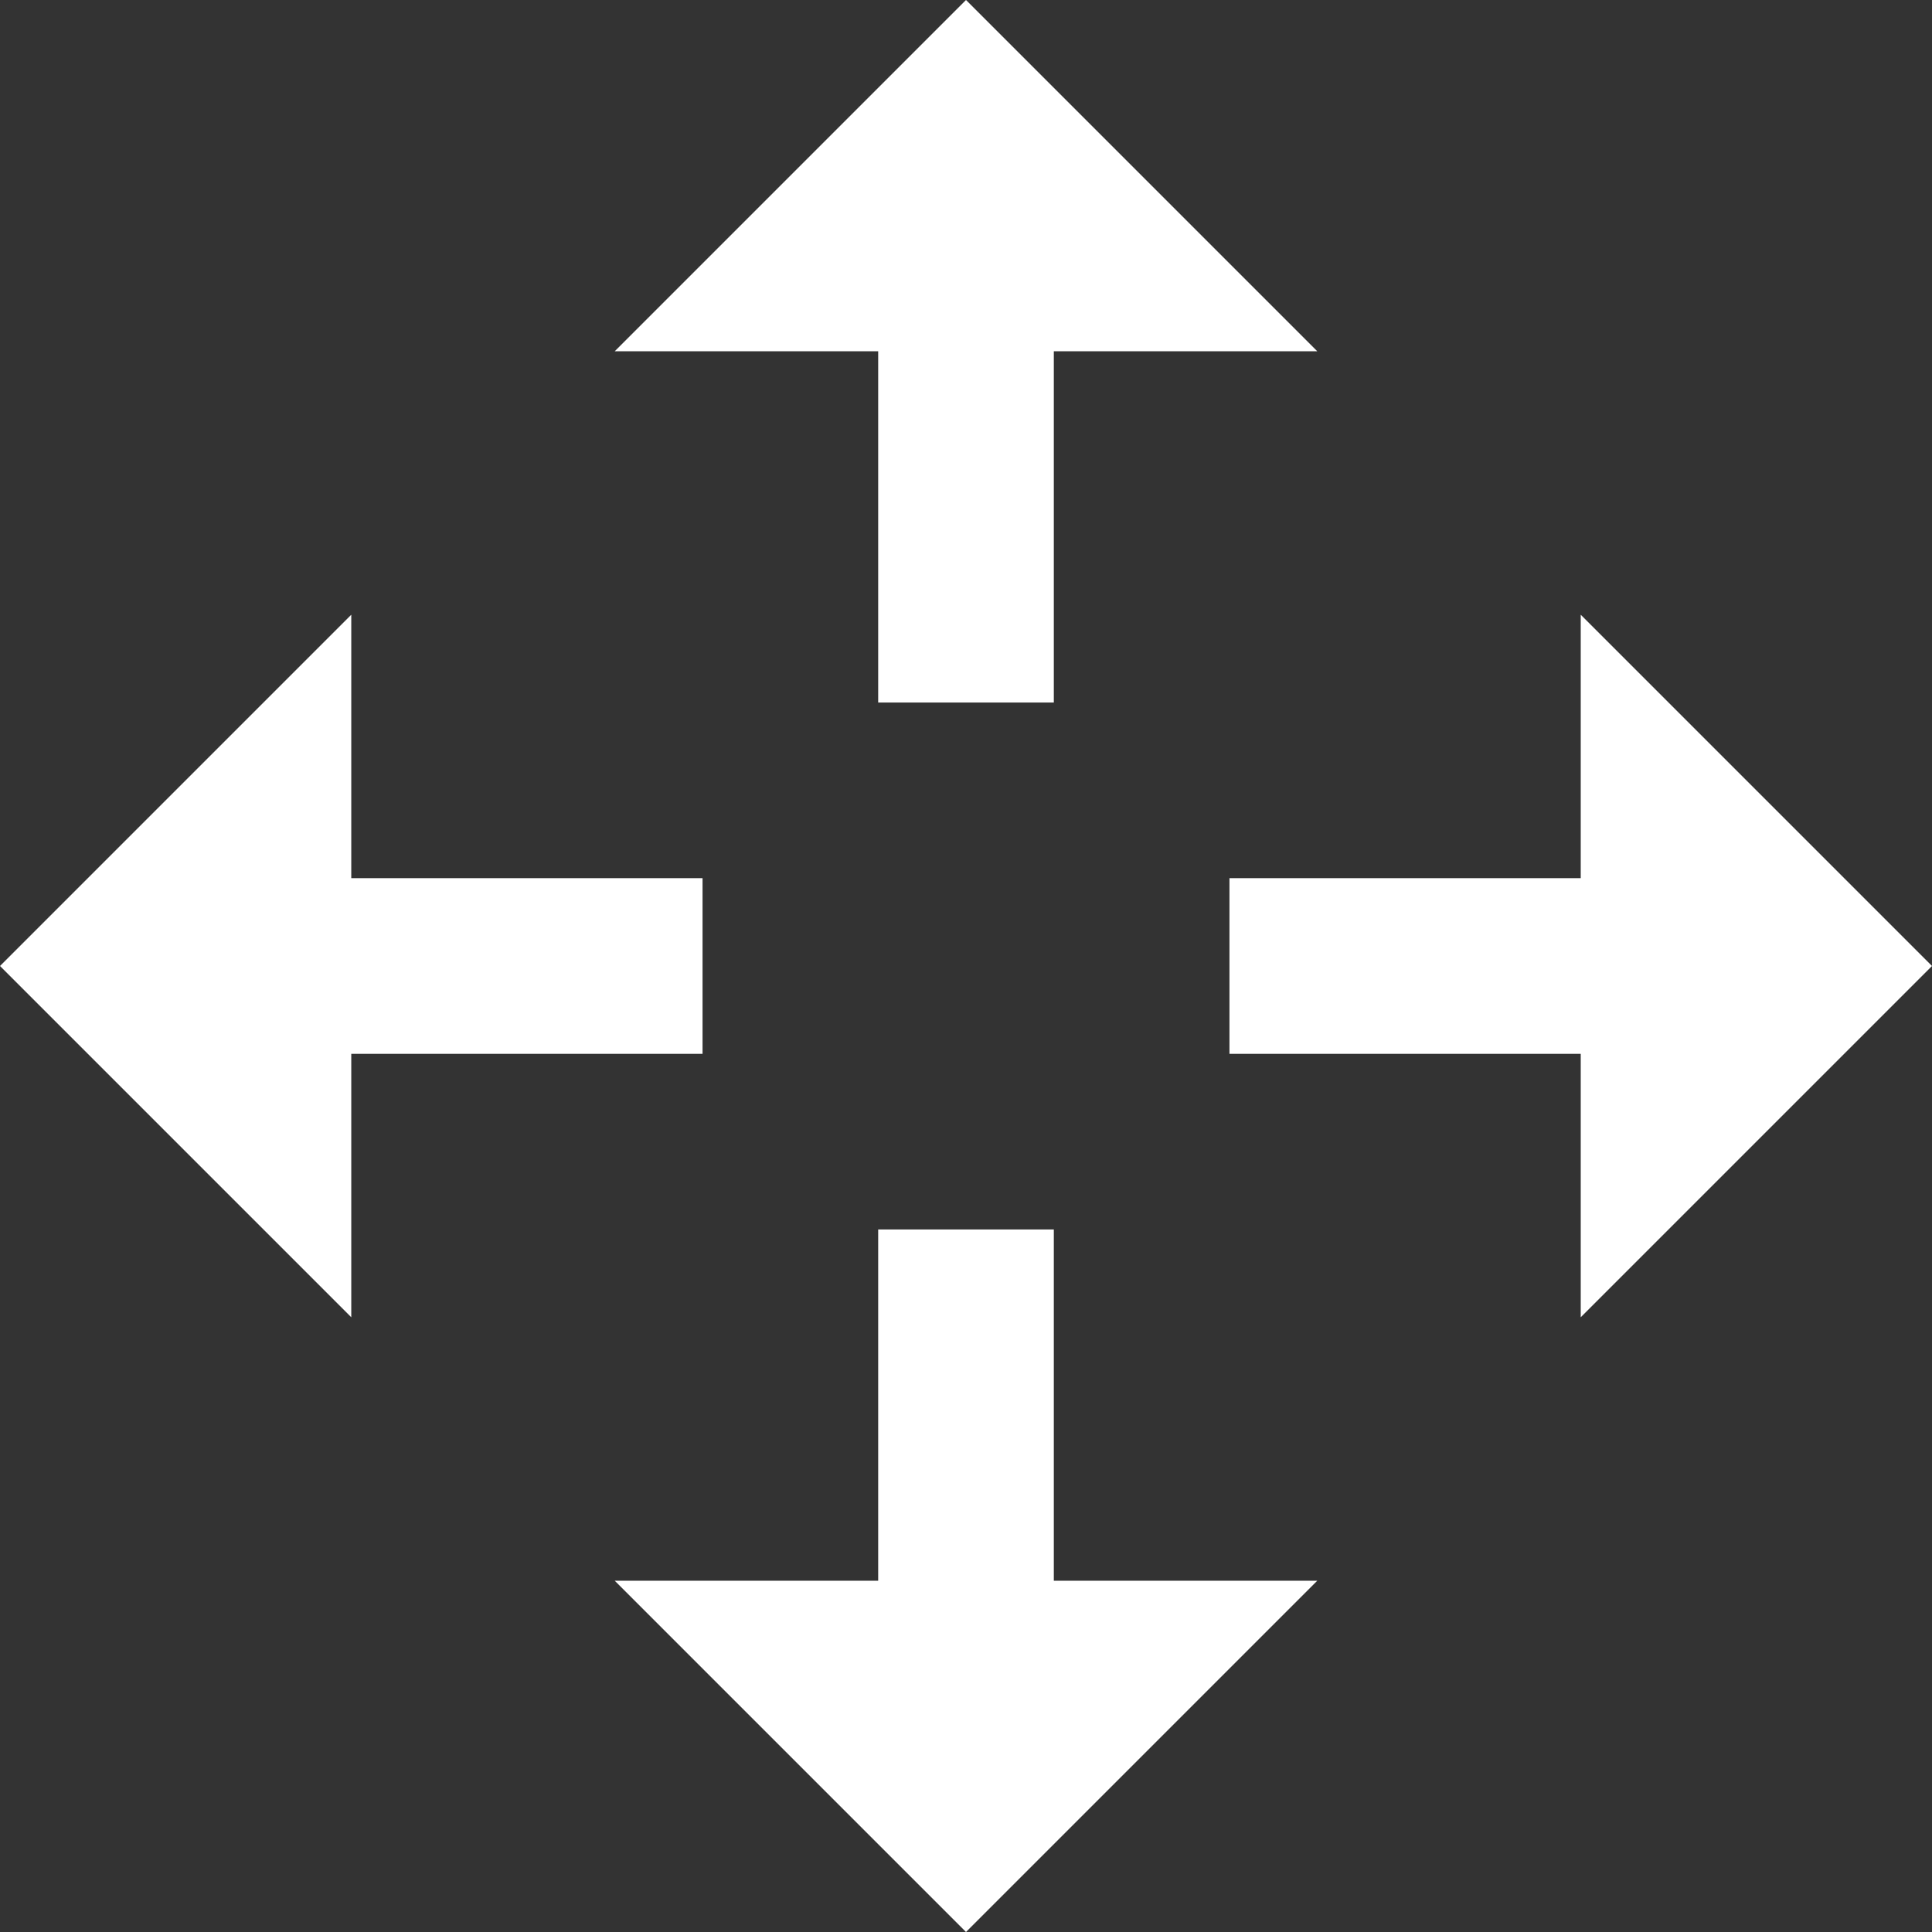 <svg width="22" height="22" viewBox="0 0 22 22" fill="none" xmlns="http://www.w3.org/2000/svg">
<rect x="0" y="0" width="22" height="22" fill="#333333" stroke="none"/>
<path d="M10 8H12V4H15L11 0L7 4H10V8ZM22 11L18 7V10H14V12H18V15L22 11ZM12 14H10V18H7L11 22L15 18H12V14ZM8 10H4V7L0 11L4 15V12H8V10Z" fill="white"/>
</svg>
